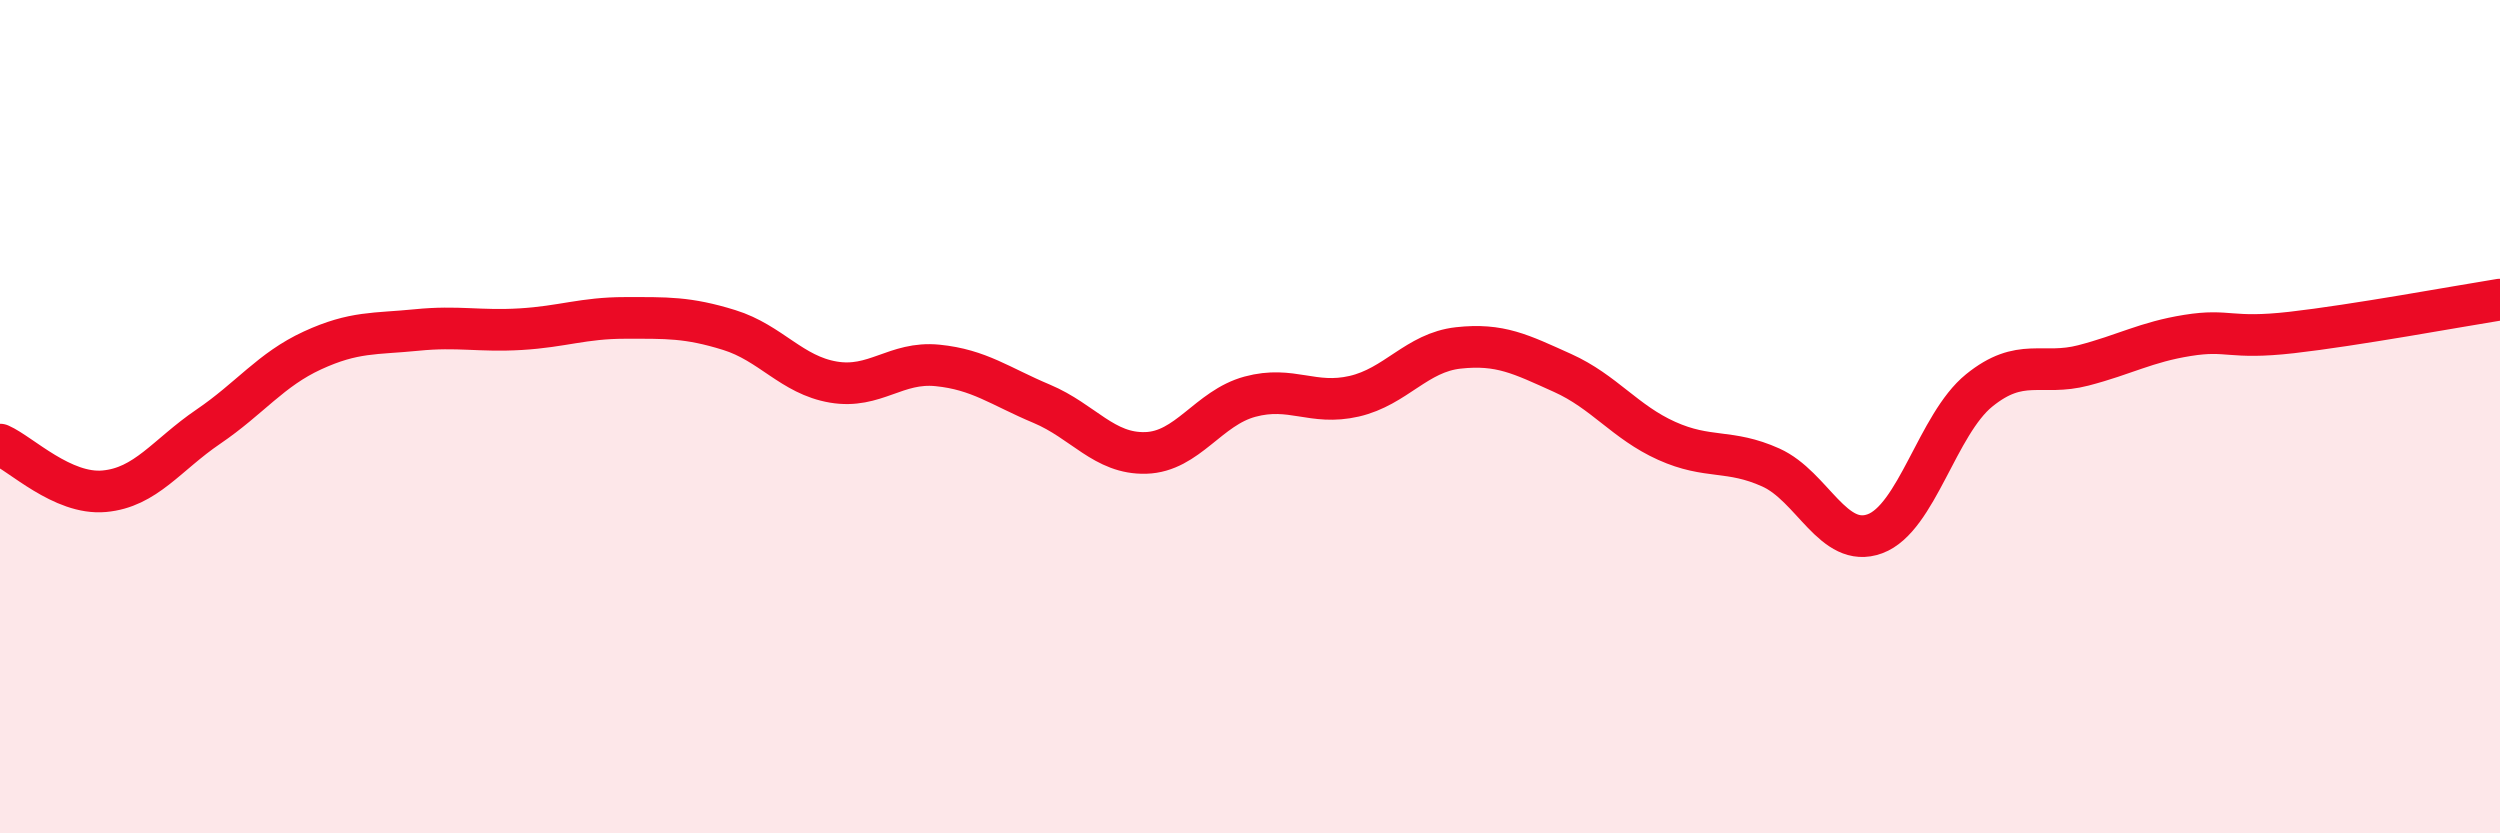 
    <svg width="60" height="20" viewBox="0 0 60 20" xmlns="http://www.w3.org/2000/svg">
      <path
        d="M 0,10.67 C 0.5,10.89 1.5,11.88 2.5,11.79 C 3.5,11.7 4,10.92 5,10.24 C 6,9.56 6.5,8.87 7.5,8.41 C 8.5,7.95 9,8.02 10,7.92 C 11,7.82 11.5,7.96 12.5,7.9 C 13.5,7.84 14,7.63 15,7.63 C 16,7.63 16.5,7.61 17.5,7.92 C 18.5,8.23 19,9 20,9.17 C 21,9.34 21.5,8.67 22.5,8.77 C 23.5,8.87 24,9.27 25,9.69 C 26,10.11 26.5,10.9 27.5,10.87 C 28.5,10.84 29,9.79 30,9.52 C 31,9.25 31.5,9.74 32.5,9.51 C 33.5,9.28 34,8.46 35,8.35 C 36,8.24 36.5,8.5 37.5,8.95 C 38.5,9.4 39,10.13 40,10.58 C 41,11.03 41.5,10.77 42.5,11.22 C 43.5,11.67 44,13.18 45,12.81 C 46,12.44 46.5,10.18 47.5,9.37 C 48.5,8.56 49,9.03 50,8.77 C 51,8.51 51.5,8.21 52.5,8.05 C 53.5,7.89 53.5,8.15 55,7.98 C 56.5,7.81 59,7.35 60,7.19L60 20L0 20Z"
        fill="#EB0A25"
        opacity="0.1"
        stroke-linecap="round"
        stroke-linejoin="round"
      />
      <path
        d="M 0,10.67 C 0.5,10.89 1.5,11.88 2.5,11.79 C 3.5,11.7 4,10.92 5,10.24 C 6,9.56 6.5,8.87 7.5,8.41 C 8.5,7.95 9,8.02 10,7.92 C 11,7.82 11.5,7.96 12.5,7.9 C 13.5,7.84 14,7.63 15,7.63 C 16,7.63 16.5,7.61 17.5,7.92 C 18.5,8.23 19,9 20,9.17 C 21,9.34 21.5,8.67 22.5,8.77 C 23.5,8.87 24,9.27 25,9.69 C 26,10.11 26.5,10.9 27.5,10.87 C 28.5,10.84 29,9.79 30,9.52 C 31,9.25 31.5,9.74 32.5,9.51 C 33.5,9.28 34,8.46 35,8.35 C 36,8.24 36.5,8.5 37.5,8.95 C 38.5,9.4 39,10.13 40,10.58 C 41,11.03 41.5,10.77 42.5,11.22 C 43.5,11.67 44,13.18 45,12.81 C 46,12.44 46.5,10.18 47.5,9.37 C 48.5,8.56 49,9.03 50,8.77 C 51,8.51 51.5,8.21 52.5,8.05 C 53.5,7.89 53.5,8.15 55,7.98 C 56.5,7.81 59,7.35 60,7.19"
        stroke="#EB0A25"
        stroke-width="1"
        fill="none"
        stroke-linecap="round"
        stroke-linejoin="round"
      />
    </svg>
  